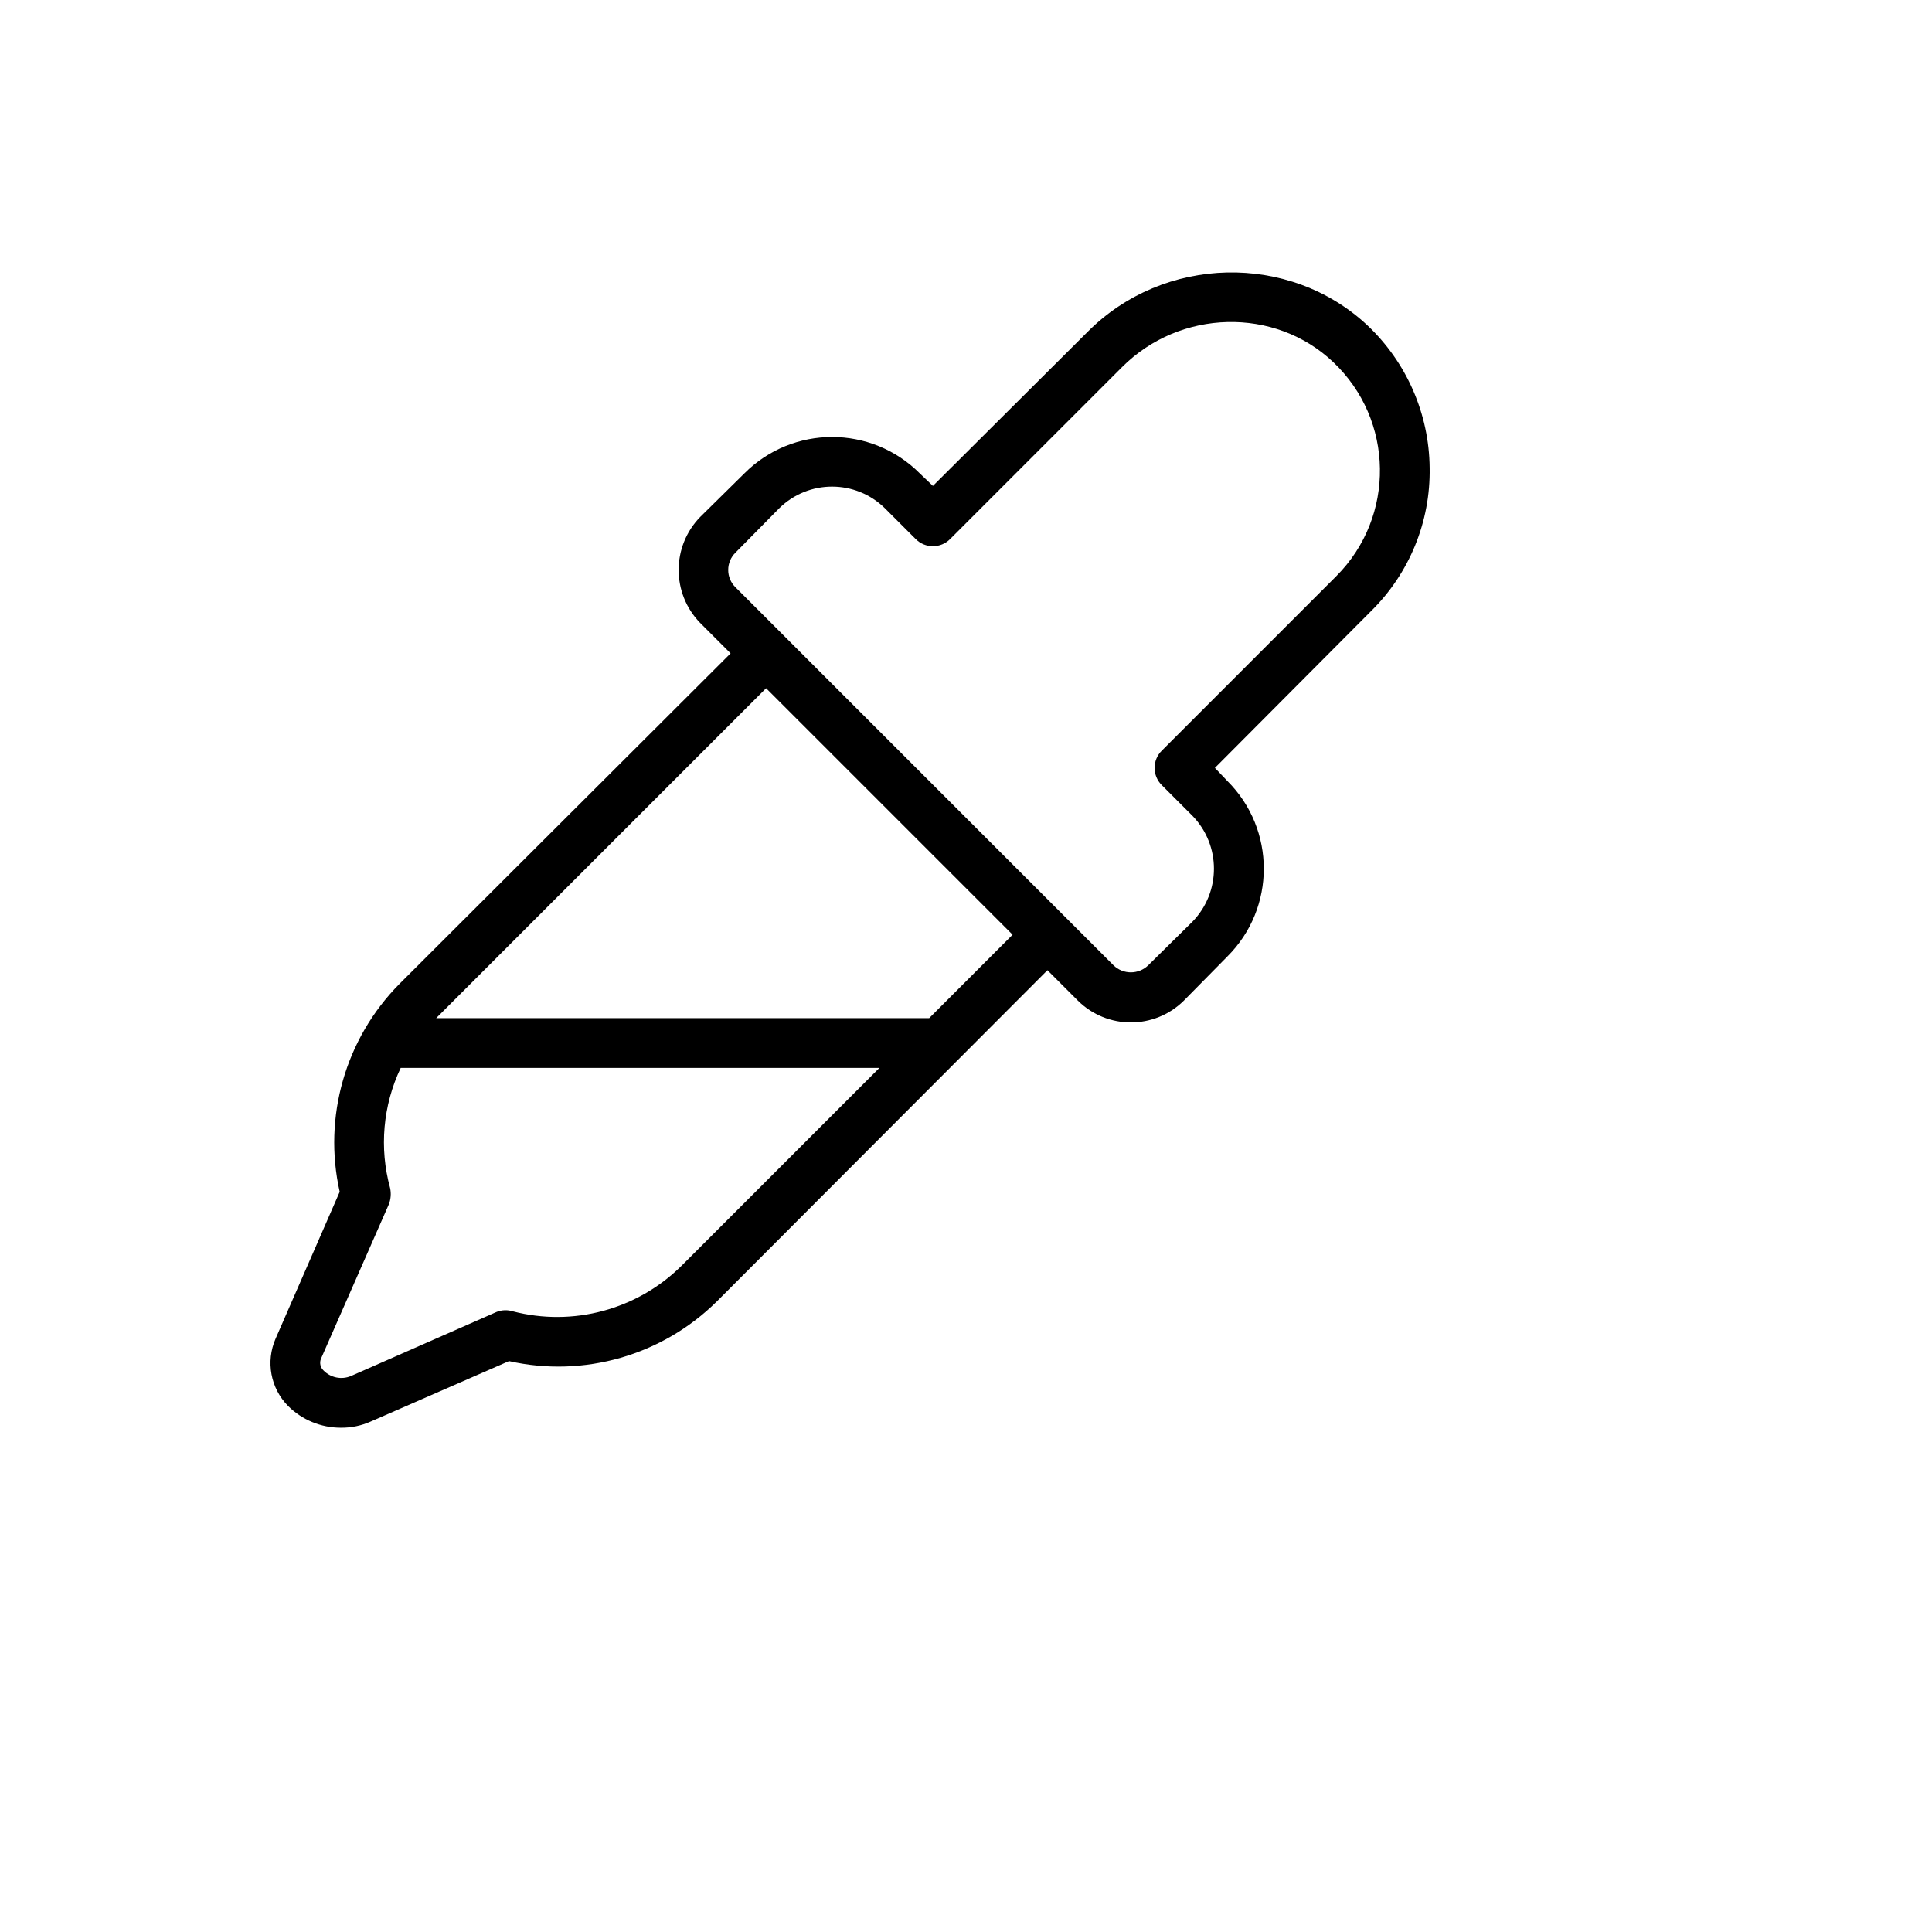 <svg xmlns="http://www.w3.org/2000/svg" version="1.1" xmlns:xlink="http://www.w3.org/1999/xlink" width="100%" height="100%" id="svgWorkerArea" viewBox="-25 -25 625 625" xmlns:idraw="https://idraw.muisca.co" style="background: white;"><defs id="defsdoc"><pattern id="patternBool" x="0" y="0" width="10" height="10" patternUnits="userSpaceOnUse" patternTransform="rotate(35)"><circle cx="5" cy="5" r="4" style="stroke: none;fill: #ff000070;"></circle></pattern></defs><g id="fileImp-351293725" class="cosito"><path id="pathImp-666119678" class="grouped" d="M437.49 126.354C437.328 108.884 430.057 92.234 417.353 80.24 392.182 56.68 351.505 57.485 326.737 82.455 326.737 82.455 276.797 132.194 276.797 132.194 276.797 132.194 272.568 128.167 272.568 128.167 256.906 112.44 231.444 112.44 215.782 128.167 215.782 128.167 201.484 142.262 201.484 142.262 192.226 151.795 192.226 166.963 201.484 176.495 201.484 176.495 211.351 186.363 211.351 186.363 211.351 186.363 104.222 293.29 104.222 293.29 86.735 310.949 79.449 336.299 84.891 360.548 84.891 360.548 64.15 408.072 64.15 408.072 60.922 415.463 62.517 424.074 68.177 429.82 72.721 434.348 78.879 436.883 85.294 436.868 88.623 436.899 91.92 436.212 94.96 434.854 94.96 434.854 139.664 415.321 139.664 415.321 163.912 420.763 189.263 413.477 206.921 395.989 206.921 395.989 313.849 288.86 313.849 288.86 313.849 288.86 323.716 298.727 323.716 298.727 333.205 308.094 348.46 308.094 357.949 298.727 357.949 298.727 372.045 284.43 372.045 284.43 387.771 268.768 387.771 243.306 372.045 227.644 372.045 227.643 368.018 223.415 368.018 223.415 368.018 223.415 418.562 172.669 418.562 172.669 430.951 160.477 437.793 143.734 437.49 126.354 437.49 126.354 437.49 126.354 437.49 126.354M195.443 384.511C181.114 398.685 160.382 404.27 140.872 399.211 139.155 398.677 137.307 398.748 135.636 399.413 135.636 399.413 88.516 420.154 88.516 420.154 85.47 421.421 81.959 420.703 79.655 418.341 78.613 417.36 78.292 415.834 78.85 414.515 78.85 414.515 100.799 364.575 100.799 364.576 101.436 362.906 101.576 361.087 101.202 359.34 97.646 346.394 98.861 332.601 104.625 320.475 104.625 320.475 259.479 320.475 259.479 320.475 259.479 320.475 195.443 384.511 195.443 384.511M275.589 304.366C275.589 304.366 116.103 304.366 116.103 304.366 116.103 304.366 222.83 197.639 222.83 197.639 222.83 197.639 302.572 277.382 302.572 277.382 302.572 277.382 275.589 304.366 275.589 304.366M350.901 217.776C347.719 220.862 347.719 225.968 350.901 229.053 350.901 229.053 360.768 238.92 360.768 238.92 370.027 248.453 370.027 263.62 360.768 273.153 360.768 273.153 346.471 287.249 346.471 287.249 343.339 290.319 338.326 290.319 335.194 287.249 335.194 287.249 212.963 165.017 212.963 165.017 209.78 161.932 209.78 156.826 212.963 153.741 212.963 153.74 227.058 139.443 227.058 139.443 236.547 130.077 251.802 130.077 261.291 139.443 261.291 139.443 271.159 149.31 271.159 149.31 274.244 152.493 279.35 152.493 282.435 149.31 282.435 149.31 338.013 93.732 338.013 93.732 356.741 75.005 387.349 74.199 406.278 92.121 426.055 110.811 426.51 142.136 407.285 161.393 407.285 161.393 350.901 217.776 350.901 217.776"></path></g></svg>